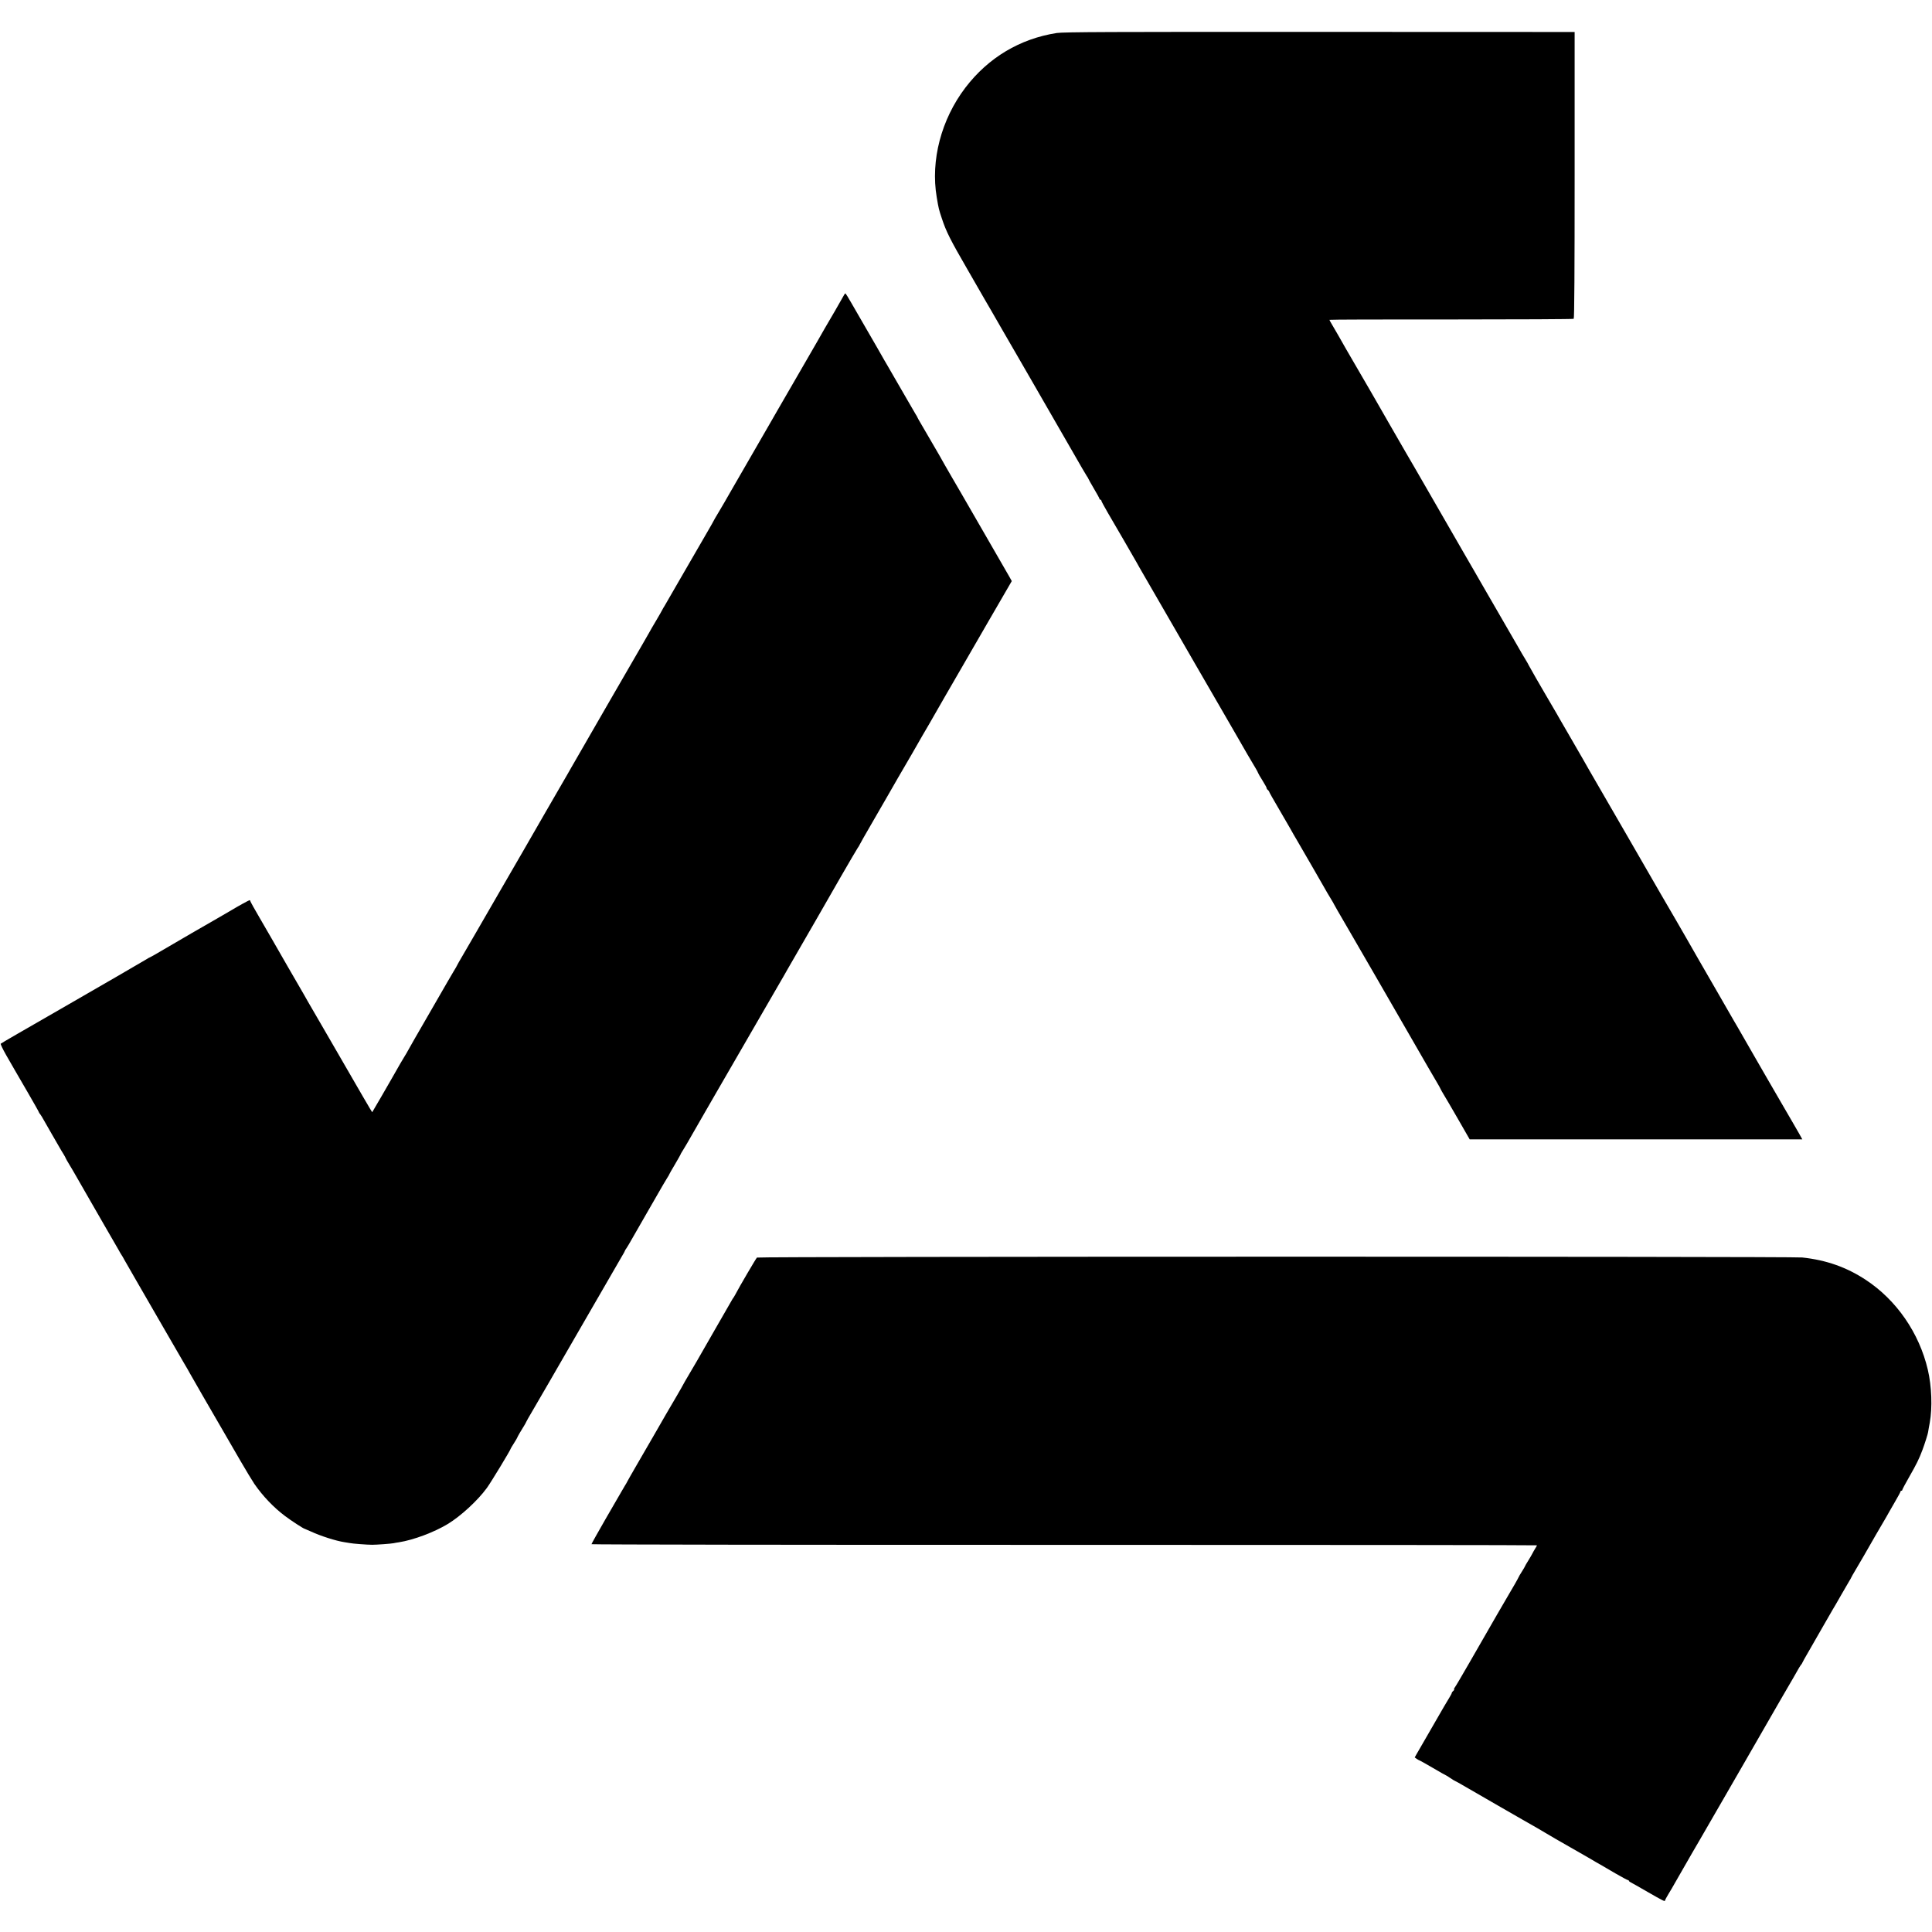 <?xml version="1.0" standalone="no"?>
<!DOCTYPE svg PUBLIC "-//W3C//DTD SVG 20010904//EN"
 "http://www.w3.org/TR/2001/REC-SVG-20010904/DTD/svg10.dtd">
<svg version="1.0" xmlns="http://www.w3.org/2000/svg"
 width="2084pt" height="2084pt" viewBox="0 0 2084 2084"
 preserveAspectRatio="xMidYMid meet">
<g transform="translate(0,2084) scale(0.1,-0.1)"
fill="#000000" stroke="none">
<path d="M11399 20484 c-398 -62 -739 -266 -986 -590 -260 -342 -376 -784
-309 -1180 21 -125 22 -130 56 -232 46 -140 92 -231 275 -547 92 -159 176
-306 187 -325 11 -19 41 -71 67 -115 64 -111 60 -103 122 -212 31 -54 114
-197 184 -318 70 -121 139 -240 153 -265 14 -25 89 -155 167 -290 78 -135 197
-342 265 -460 67 -118 131 -227 141 -242 11 -15 19 -30 19 -32 0 -3 27 -51 60
-107 33 -55 60 -105 60 -110 0 -5 5 -9 10 -9 6 0 10 -5 10 -11 0 -6 31 -63 68
-127 38 -64 115 -198 173 -297 57 -99 112 -193 121 -210 10 -16 31 -55 48 -85
17 -30 39 -68 49 -85 16 -26 135 -232 192 -332 23 -41 34 -58 149 -258 51 -88
142 -245 202 -350 125 -215 182 -314 330 -570 58 -99 116 -200 130 -225 51
-90 182 -316 205 -352 12 -21 23 -40 23 -44 0 -3 21 -41 48 -83 26 -41 46 -79
45 -82 -1 -4 4 -13 12 -19 8 -7 15 -16 15 -20 0 -4 42 -79 94 -167 51 -87 112
-192 135 -233 23 -41 51 -91 63 -110 59 -102 285 -491 306 -530 14 -25 42 -74
64 -109 21 -34 38 -64 38 -66 0 -3 44 -78 170 -295 21 -36 156 -270 301 -520
434 -753 449 -779 542 -940 49 -85 98 -168 108 -185 10 -16 23 -40 28 -52 6
-12 21 -39 34 -60 13 -21 82 -138 152 -260 l128 -223 1794 0 1794 0 -32 58
c-18 31 -53 93 -79 137 -26 44 -82 141 -125 215 -43 74 -118 205 -168 290 -49
85 -104 180 -121 210 -44 78 -158 276 -177 308 -9 15 -25 43 -37 63 -11 20
-95 166 -187 325 -92 159 -178 307 -190 329 -34 61 -234 408 -244 425 -18 29
-249 428 -538 930 -53 91 -172 298 -266 460 -94 162 -187 323 -206 358 -20 34
-78 135 -130 225 -52 89 -102 177 -113 195 -10 17 -26 47 -37 65 -47 80 -113
193 -121 207 -32 52 -180 312 -180 314 0 2 -17 33 -38 67 -22 35 -50 84 -64
109 -28 49 -267 463 -393 680 -43 74 -86 149 -95 165 -9 17 -59 102 -110 190
-205 355 -355 615 -412 715 -30 51 -117 203 -127 220 -8 12 -122 210 -280 484
-13 22 -57 100 -98 171 -42 72 -84 146 -95 165 -11 19 -53 91 -93 160 -138
237 -218 375 -248 430 -17 30 -46 80 -64 110 -18 30 -33 57 -33 60 0 3 591 5
1312 4 722 0 1318 3 1323 7 7 5 10 532 10 1551 l0 1543 -2750 1 c-2254 1
-2766 -1 -2836 -12z"/>
<path d="M9104 17657 c-6 -12 -50 -89 -97 -170 -48 -82 -98 -167 -111 -190
-13 -23 -49 -87 -81 -142 -32 -55 -125 -217 -208 -360 -82 -143 -184 -318
-225 -389 -41 -72 -82 -144 -92 -160 -24 -43 -279 -485 -299 -518 -9 -15 -54
-94 -101 -175 -46 -81 -108 -188 -137 -236 -29 -48 -53 -89 -53 -91 0 -2 -30
-55 -66 -117 -37 -63 -152 -262 -257 -444 -104 -181 -198 -343 -208 -360 -11
-16 -22 -37 -26 -45 -4 -8 -32 -58 -63 -110 -31 -52 -68 -115 -81 -140 -14
-25 -43 -76 -66 -115 -33 -56 -281 -485 -353 -610 -48 -83 -176 -305 -245
-425 -107 -185 -143 -247 -173 -300 -14 -25 -32 -57 -41 -72 -9 -15 -63 -109
-121 -209 -58 -100 -114 -198 -126 -218 -12 -20 -114 -198 -228 -396 -115
-198 -225 -389 -246 -425 -47 -82 -152 -262 -260 -450 -46 -80 -112 -193 -147
-253 -35 -59 -63 -109 -63 -111 0 -2 -18 -34 -41 -71 -22 -37 -50 -84 -61
-104 -11 -20 -106 -184 -211 -366 -105 -181 -202 -350 -215 -375 -13 -25 -28
-49 -32 -55 -7 -9 -86 -145 -142 -245 -26 -46 -209 -363 -213 -367 -1 -3 -117
196 -458 787 -49 85 -113 196 -142 245 -29 50 -70 119 -90 155 -20 36 -45 79
-54 95 -20 33 -310 536 -346 600 -13 22 -68 118 -124 214 -56 95 -101 177
-101 182 0 5 -3 9 -8 9 -6 0 -123 -64 -182 -100 -20 -12 -117 -69 -158 -92
-105 -59 -452 -261 -607 -352 -66 -39 -122 -71 -125 -71 -3 0 -28 -14 -55 -31
-43 -27 -485 -282 -915 -530 -371 -213 -636 -366 -642 -372 -4 -4 22 -59 58
-122 37 -63 78 -135 92 -160 14 -25 79 -137 144 -248 65 -112 118 -206 118
-210 0 -3 6 -13 14 -21 7 -9 27 -41 43 -71 17 -30 54 -95 83 -145 29 -49 64
-110 78 -135 14 -25 36 -62 49 -82 12 -21 23 -40 23 -43 0 -2 17 -33 38 -67
21 -35 53 -88 70 -119 17 -31 87 -153 155 -270 68 -118 135 -234 149 -259 14
-25 49 -85 78 -135 29 -49 64 -110 78 -135 13 -25 28 -49 32 -55 4 -5 19 -30
32 -55 14 -25 75 -130 135 -235 61 -104 188 -325 283 -490 95 -165 194 -336
220 -380 26 -44 59 -100 72 -125 22 -40 215 -375 378 -655 32 -55 106 -183
165 -285 59 -102 126 -212 148 -245 90 -131 210 -257 332 -348 63 -48 200
-137 210 -137 2 0 32 -13 67 -29 108 -50 271 -102 363 -116 17 -2 41 -6 55 -9
31 -7 191 -19 245 -19 49 0 202 11 231 17 12 3 38 7 58 10 158 25 379 108 526
197 140 85 323 253 422 389 45 62 258 413 258 426 0 2 16 28 35 58 19 30 35
57 35 60 0 5 43 79 79 136 8 14 16 27 16 30 0 3 32 59 71 125 59 100 289 498
362 625 54 95 573 992 600 1038 18 29 32 55 32 58 0 3 8 18 19 32 10 15 29 47
43 72 14 25 94 164 178 310 84 146 161 279 171 297 10 17 29 50 43 72 15 22
26 43 26 45 0 2 27 50 60 105 33 56 60 104 60 106 0 3 11 24 26 46 14 22 34
56 45 75 27 48 40 71 189 329 73 127 141 244 150 260 10 17 107 185 217 375
110 190 253 437 318 550 65 113 126 219 136 235 10 17 24 41 32 55 7 14 67
117 132 230 65 113 166 288 225 390 58 102 177 309 264 460 87 151 167 287
177 302 11 15 19 29 19 31 0 3 62 112 138 243 76 132 150 259 164 284 38 67
197 343 208 360 5 8 34 58 64 110 29 52 78 136 106 185 29 50 62 106 73 125
39 69 291 507 337 585 26 44 161 277 300 519 l254 438 -29 52 c-16 28 -134
233 -263 456 -129 223 -243 421 -254 440 -11 19 -54 94 -96 165 -77 133 -96
166 -140 245 -23 41 -87 150 -195 335 -23 39 -42 72 -42 75 0 3 -8 16 -17 30
-8 14 -49 84 -90 155 -41 72 -101 175 -133 230 -32 55 -67 116 -78 135 -11 19
-28 49 -38 65 -10 17 -26 46 -37 65 -11 19 -75 132 -144 250 -68 118 -148 257
-178 308 -29 51 -56 94 -59 96 -4 3 -11 -5 -17 -17z"/>
<path d="M8165 7275 c-10 -9 -187 -310 -234 -400 -9 -16 -18 -32 -21 -35 -3
-3 -10 -14 -16 -25 -6 -11 -89 -155 -184 -320 -95 -165 -183 -318 -195 -340
-13 -22 -50 -86 -84 -143 -34 -57 -61 -105 -61 -106 0 -2 -37 -66 -81 -142
-45 -76 -91 -155 -102 -174 -25 -45 -226 -392 -332 -575 -45 -77 -84 -147 -88
-155 -4 -8 -15 -28 -26 -45 -10 -16 -27 -46 -38 -65 -11 -19 -88 -153 -172
-297 -83 -144 -151 -266 -151 -270 0 -4 2295 -8 5100 -7 2805 0 5100 -2 5099
-5 0 -3 -9 -19 -20 -36 -10 -16 -24 -41 -31 -55 -7 -14 -27 -48 -45 -77 -18
-29 -33 -54 -33 -57 0 -3 -16 -30 -35 -60 -19 -30 -35 -57 -35 -60 0 -4 -76
-138 -100 -176 -18 -29 -195 -335 -430 -745 -79 -137 -149 -257 -157 -266 -7
-9 -11 -18 -8 -21 3 -3 -1 -11 -10 -18 -8 -7 -15 -16 -15 -21 0 -5 -12 -28
-27 -52 -15 -23 -85 -143 -156 -267 -71 -124 -139 -241 -150 -260 -11 -19 -31
-54 -44 -76 l-23 -41 24 -17 c14 -9 27 -16 30 -16 3 0 66 -36 142 -80 75 -44
138 -80 141 -80 2 0 24 -13 48 -30 24 -16 46 -30 49 -30 3 0 58 -31 123 -69
141 -81 565 -327 609 -351 135 -77 204 -116 234 -135 32 -20 189 -111 283
-164 35 -20 64 -37 140 -80 17 -10 55 -32 83 -48 27 -17 70 -41 95 -55 24 -14
99 -57 166 -97 68 -39 127 -71 133 -71 5 0 10 -3 10 -7 0 -5 10 -13 23 -19 12
-6 92 -51 178 -101 167 -96 189 -107 189 -94 0 5 17 38 38 72 22 35 50 84 64
109 14 25 51 89 82 143 31 53 81 141 112 195 31 53 64 111 74 127 31 53 171
296 260 450 47 83 149 258 225 390 227 394 356 617 381 662 13 23 54 93 90
155 37 62 80 138 97 168 16 30 36 62 43 71 8 8 14 18 14 21 0 3 34 64 75 134
41 71 113 197 160 279 48 83 90 157 95 165 6 8 46 78 90 155 44 77 85 147 90
155 6 8 13 22 17 30 3 8 25 47 48 85 23 39 61 104 85 145 73 129 209 363 249
430 11 19 24 42 28 50 4 8 33 59 65 113 32 54 58 103 58 108 0 5 5 9 10 9 6 0
10 4 10 10 0 5 33 67 73 137 80 140 107 194 144 293 21 54 62 184 61 193 0 1
3 20 7 42 4 22 9 49 11 60 29 161 21 391 -21 570 -93 397 -338 752 -670 970
-207 136 -424 213 -685 241 -106 12 -11261 11 -11275 -1z"/>
</g>
</svg>
